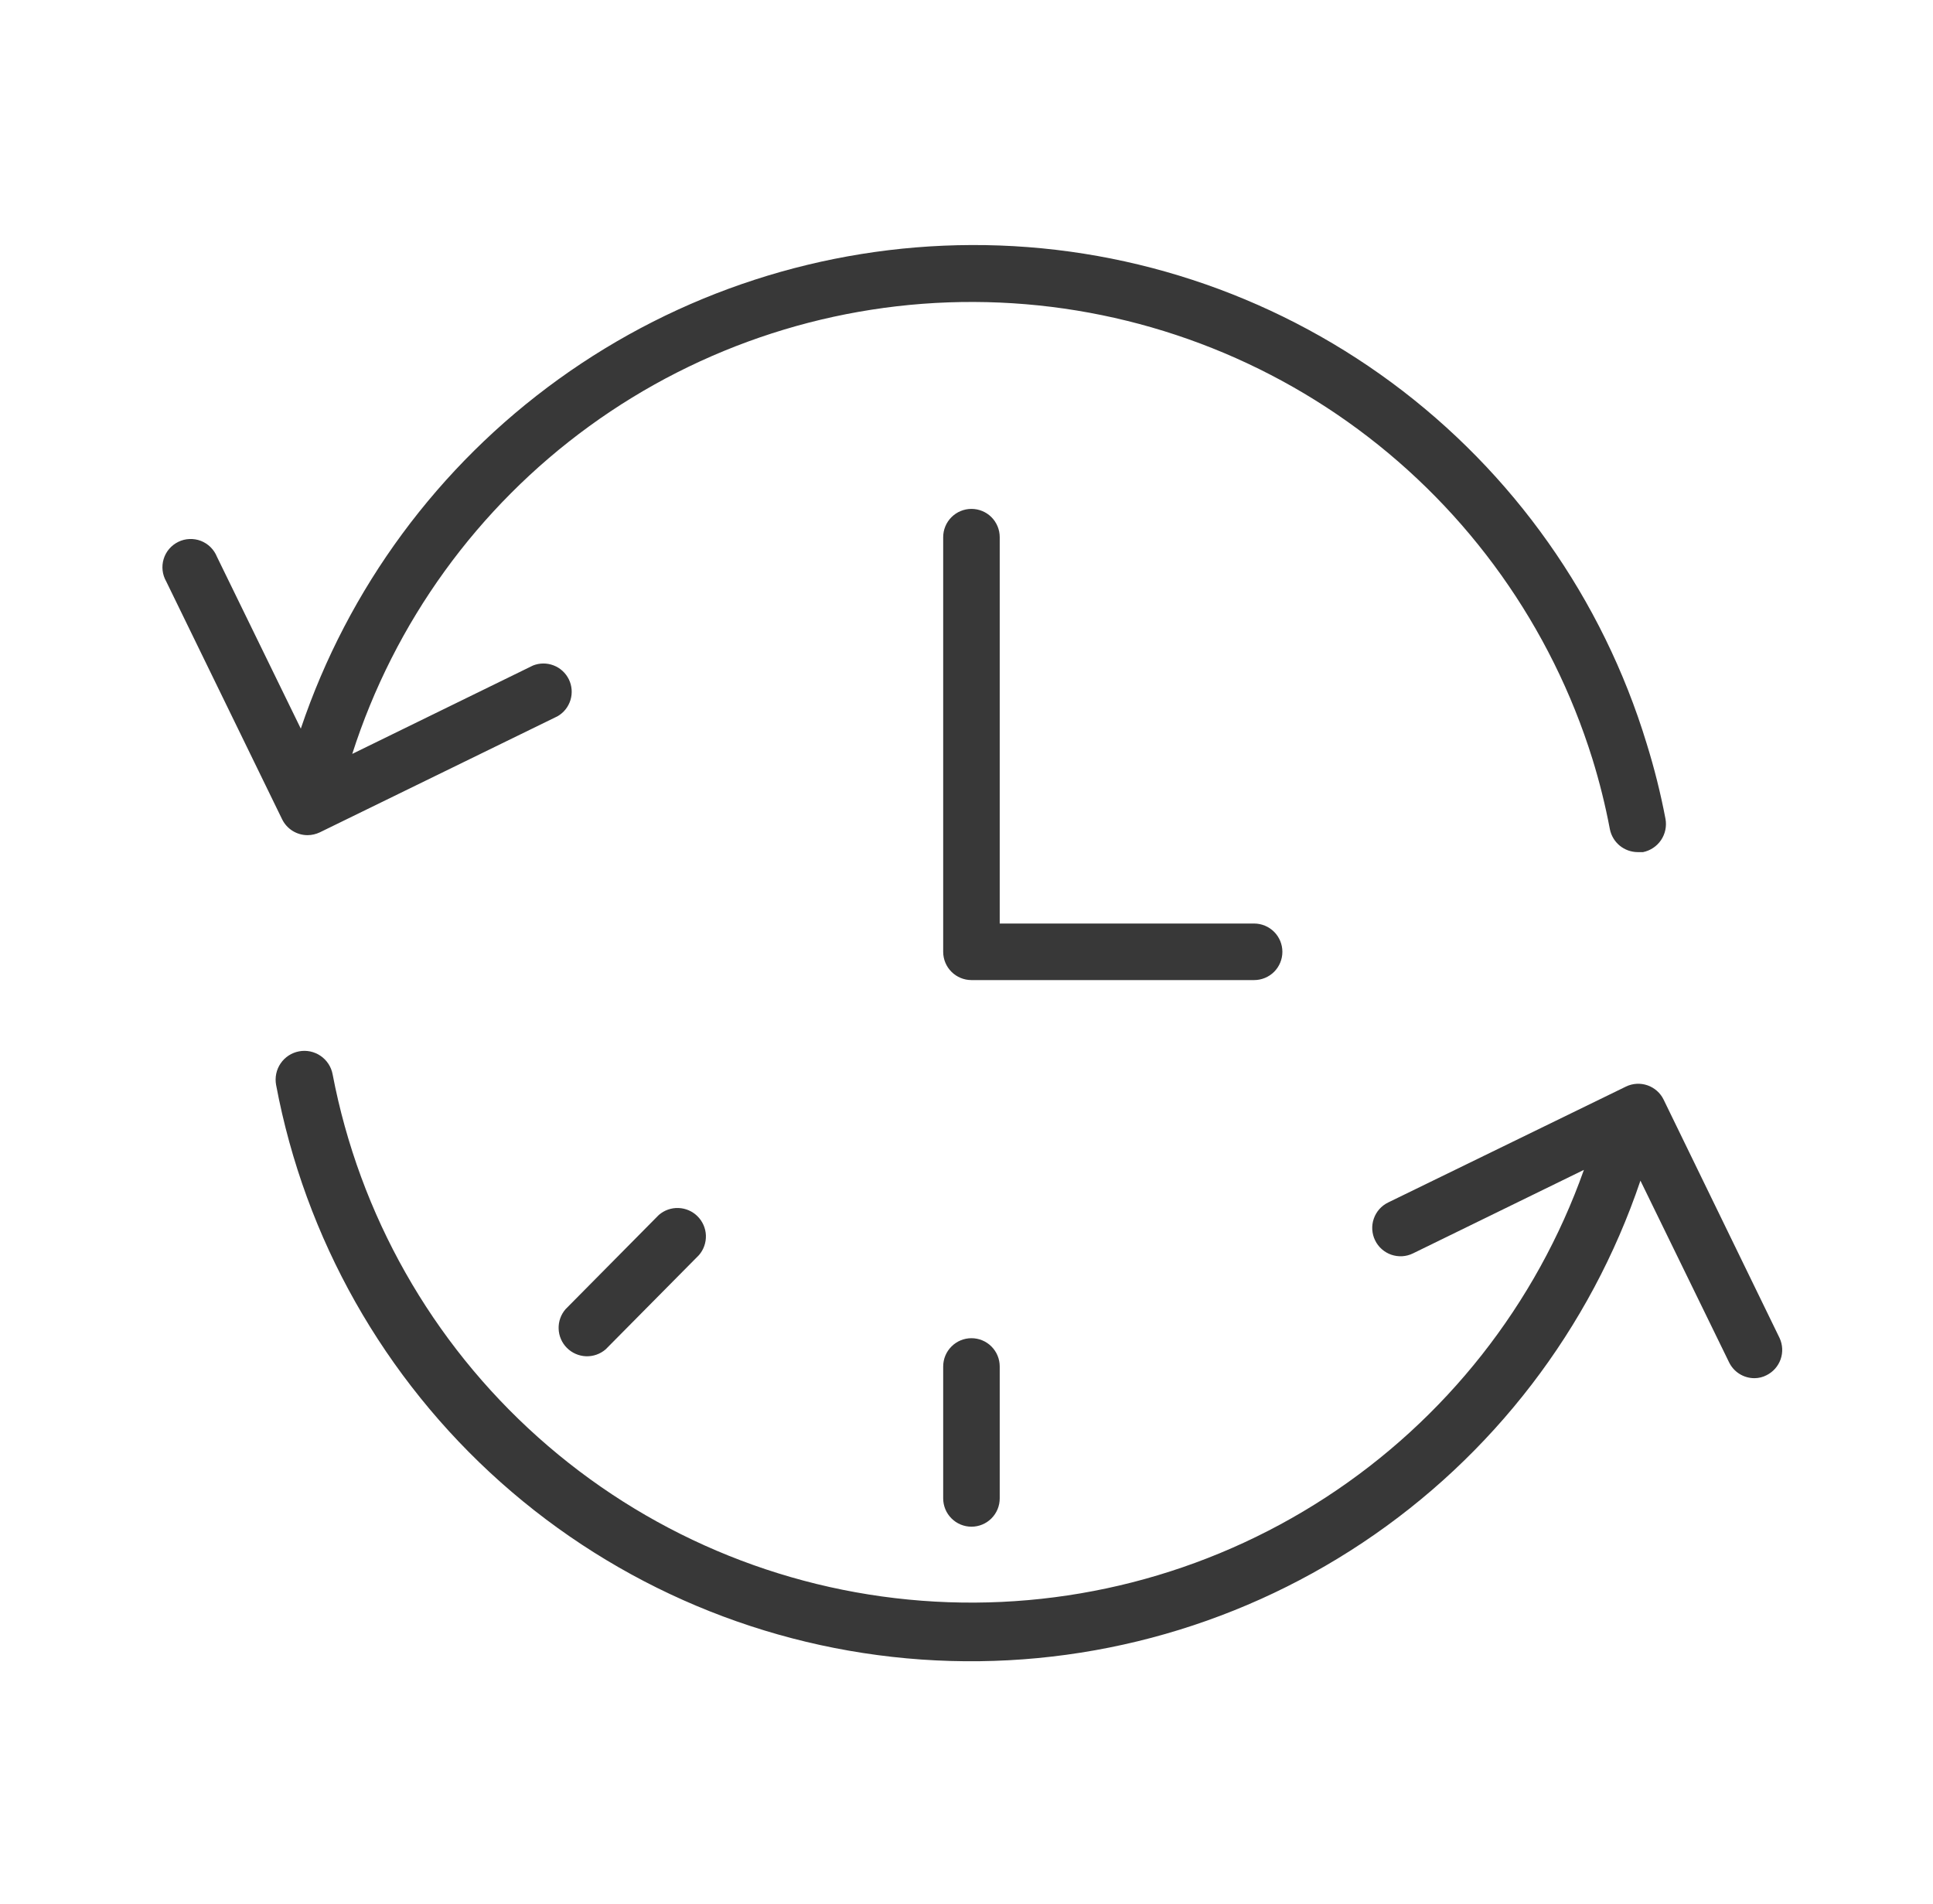 <?xml version="1.0" encoding="UTF-8"?> <svg xmlns="http://www.w3.org/2000/svg" width="65" height="64" viewBox="0 0 65 64" fill="none"><path d="M43.122 32C43.122 31.748 43.022 31.506 42.844 31.328C42.666 31.15 42.424 31.049 42.172 31.049H33.617V18.059C33.617 17.807 33.517 17.566 33.339 17.387C33.161 17.209 32.919 17.109 32.667 17.109C32.415 17.109 32.173 17.209 31.995 17.387C31.816 17.566 31.716 17.807 31.716 18.059V32C31.716 32.252 31.816 32.494 31.995 32.672C32.173 32.85 32.415 32.95 32.667 32.95H42.172C42.424 32.95 42.666 32.85 42.844 32.672C43.022 32.494 43.122 32.252 43.122 32Z" fill="#383838"></path><path d="M10.343 28.078C10.485 28.077 10.626 28.044 10.755 27.983L18.751 24.079C18.959 23.959 19.113 23.764 19.183 23.534C19.253 23.305 19.234 23.057 19.129 22.841C19.023 22.625 18.841 22.457 18.617 22.371C18.393 22.284 18.144 22.285 17.921 22.375L11.845 25.346C13.263 20.92 16.055 17.061 19.815 14.329C23.575 11.597 28.108 10.134 32.755 10.152C37.403 10.17 41.925 11.669 45.663 14.431C49.401 17.193 52.163 21.074 53.546 25.511C53.787 26.289 53.984 27.081 54.135 27.881C54.179 28.096 54.295 28.29 54.465 28.43C54.635 28.569 54.847 28.646 55.067 28.648H55.25C55.497 28.597 55.714 28.452 55.855 28.244C55.996 28.035 56.049 27.78 56.005 27.533C55.842 26.676 55.63 25.83 55.371 24.998C53.89 20.135 50.882 15.879 46.793 12.86C42.703 9.841 37.75 8.22 32.667 8.238C27.681 8.256 22.826 9.833 18.782 12.749C14.737 15.665 11.707 19.773 10.115 24.497L7.295 18.718C7.246 18.597 7.173 18.487 7.08 18.395C6.987 18.303 6.877 18.232 6.755 18.184C6.633 18.137 6.503 18.116 6.372 18.122C6.241 18.127 6.113 18.159 5.996 18.217C5.879 18.274 5.774 18.355 5.689 18.454C5.604 18.553 5.541 18.669 5.503 18.794C5.465 18.919 5.453 19.051 5.468 19.18C5.483 19.31 5.525 19.436 5.59 19.549L9.487 27.545C9.566 27.705 9.687 27.84 9.839 27.934C9.99 28.028 10.165 28.078 10.343 28.078Z" fill="#383838"></path><path d="M59.844 44.99L55.941 36.968C55.831 36.742 55.635 36.57 55.398 36.488C55.16 36.406 54.9 36.421 54.674 36.531L46.677 40.428C46.565 40.483 46.464 40.559 46.381 40.653C46.299 40.747 46.235 40.856 46.195 40.974C46.154 41.092 46.137 41.217 46.145 41.342C46.153 41.467 46.185 41.589 46.24 41.701C46.295 41.814 46.371 41.914 46.465 41.997C46.559 42.08 46.668 42.143 46.786 42.184C46.904 42.224 47.029 42.241 47.154 42.234C47.279 42.226 47.401 42.194 47.513 42.139L53.261 39.331C51.655 43.856 48.604 47.726 44.58 50.343C40.556 52.961 35.781 54.182 30.994 53.816C26.207 53.451 21.674 51.52 18.094 48.321C14.514 45.123 12.086 40.834 11.185 36.119C11.162 35.994 11.114 35.875 11.045 35.769C10.976 35.662 10.886 35.571 10.782 35.499C10.677 35.427 10.559 35.377 10.435 35.35C10.311 35.324 10.182 35.322 10.058 35.346C9.933 35.369 9.814 35.417 9.707 35.486C9.601 35.555 9.509 35.645 9.437 35.75C9.366 35.854 9.315 35.972 9.289 36.096C9.263 36.221 9.261 36.349 9.284 36.474C10.255 41.64 12.912 46.338 16.837 49.834C20.763 53.33 25.737 55.425 30.98 55.793C36.224 56.161 41.442 54.781 45.817 51.867C50.193 48.954 53.479 44.672 55.162 39.693L58.14 45.795C58.217 45.956 58.338 46.093 58.489 46.188C58.641 46.284 58.816 46.334 58.995 46.334C59.139 46.334 59.28 46.299 59.407 46.232C59.626 46.122 59.794 45.931 59.876 45.699C59.957 45.468 59.946 45.214 59.844 44.99Z" fill="#383838"></path><path d="M31.716 45.941V50.376C31.716 50.628 31.816 50.87 31.995 51.048C32.173 51.227 32.415 51.327 32.667 51.327C32.919 51.327 33.161 51.227 33.339 51.048C33.517 50.87 33.617 50.628 33.617 50.376V45.941C33.617 45.688 33.517 45.447 33.339 45.269C33.161 45.09 32.919 44.99 32.667 44.99C32.415 44.99 32.173 45.09 31.995 45.269C31.816 45.447 31.716 45.688 31.716 45.941Z" fill="#383838"></path><path d="M22.154 40.846L19.018 44.014C18.859 44.197 18.776 44.433 18.785 44.675C18.793 44.917 18.893 45.146 19.064 45.317C19.235 45.488 19.465 45.588 19.706 45.597C19.948 45.606 20.184 45.522 20.367 45.364L23.504 42.196C23.662 42.013 23.745 41.777 23.737 41.535C23.728 41.293 23.628 41.064 23.457 40.893C23.286 40.721 23.057 40.622 22.815 40.613C22.573 40.604 22.337 40.688 22.154 40.846Z" fill="#383838"></path></svg> 